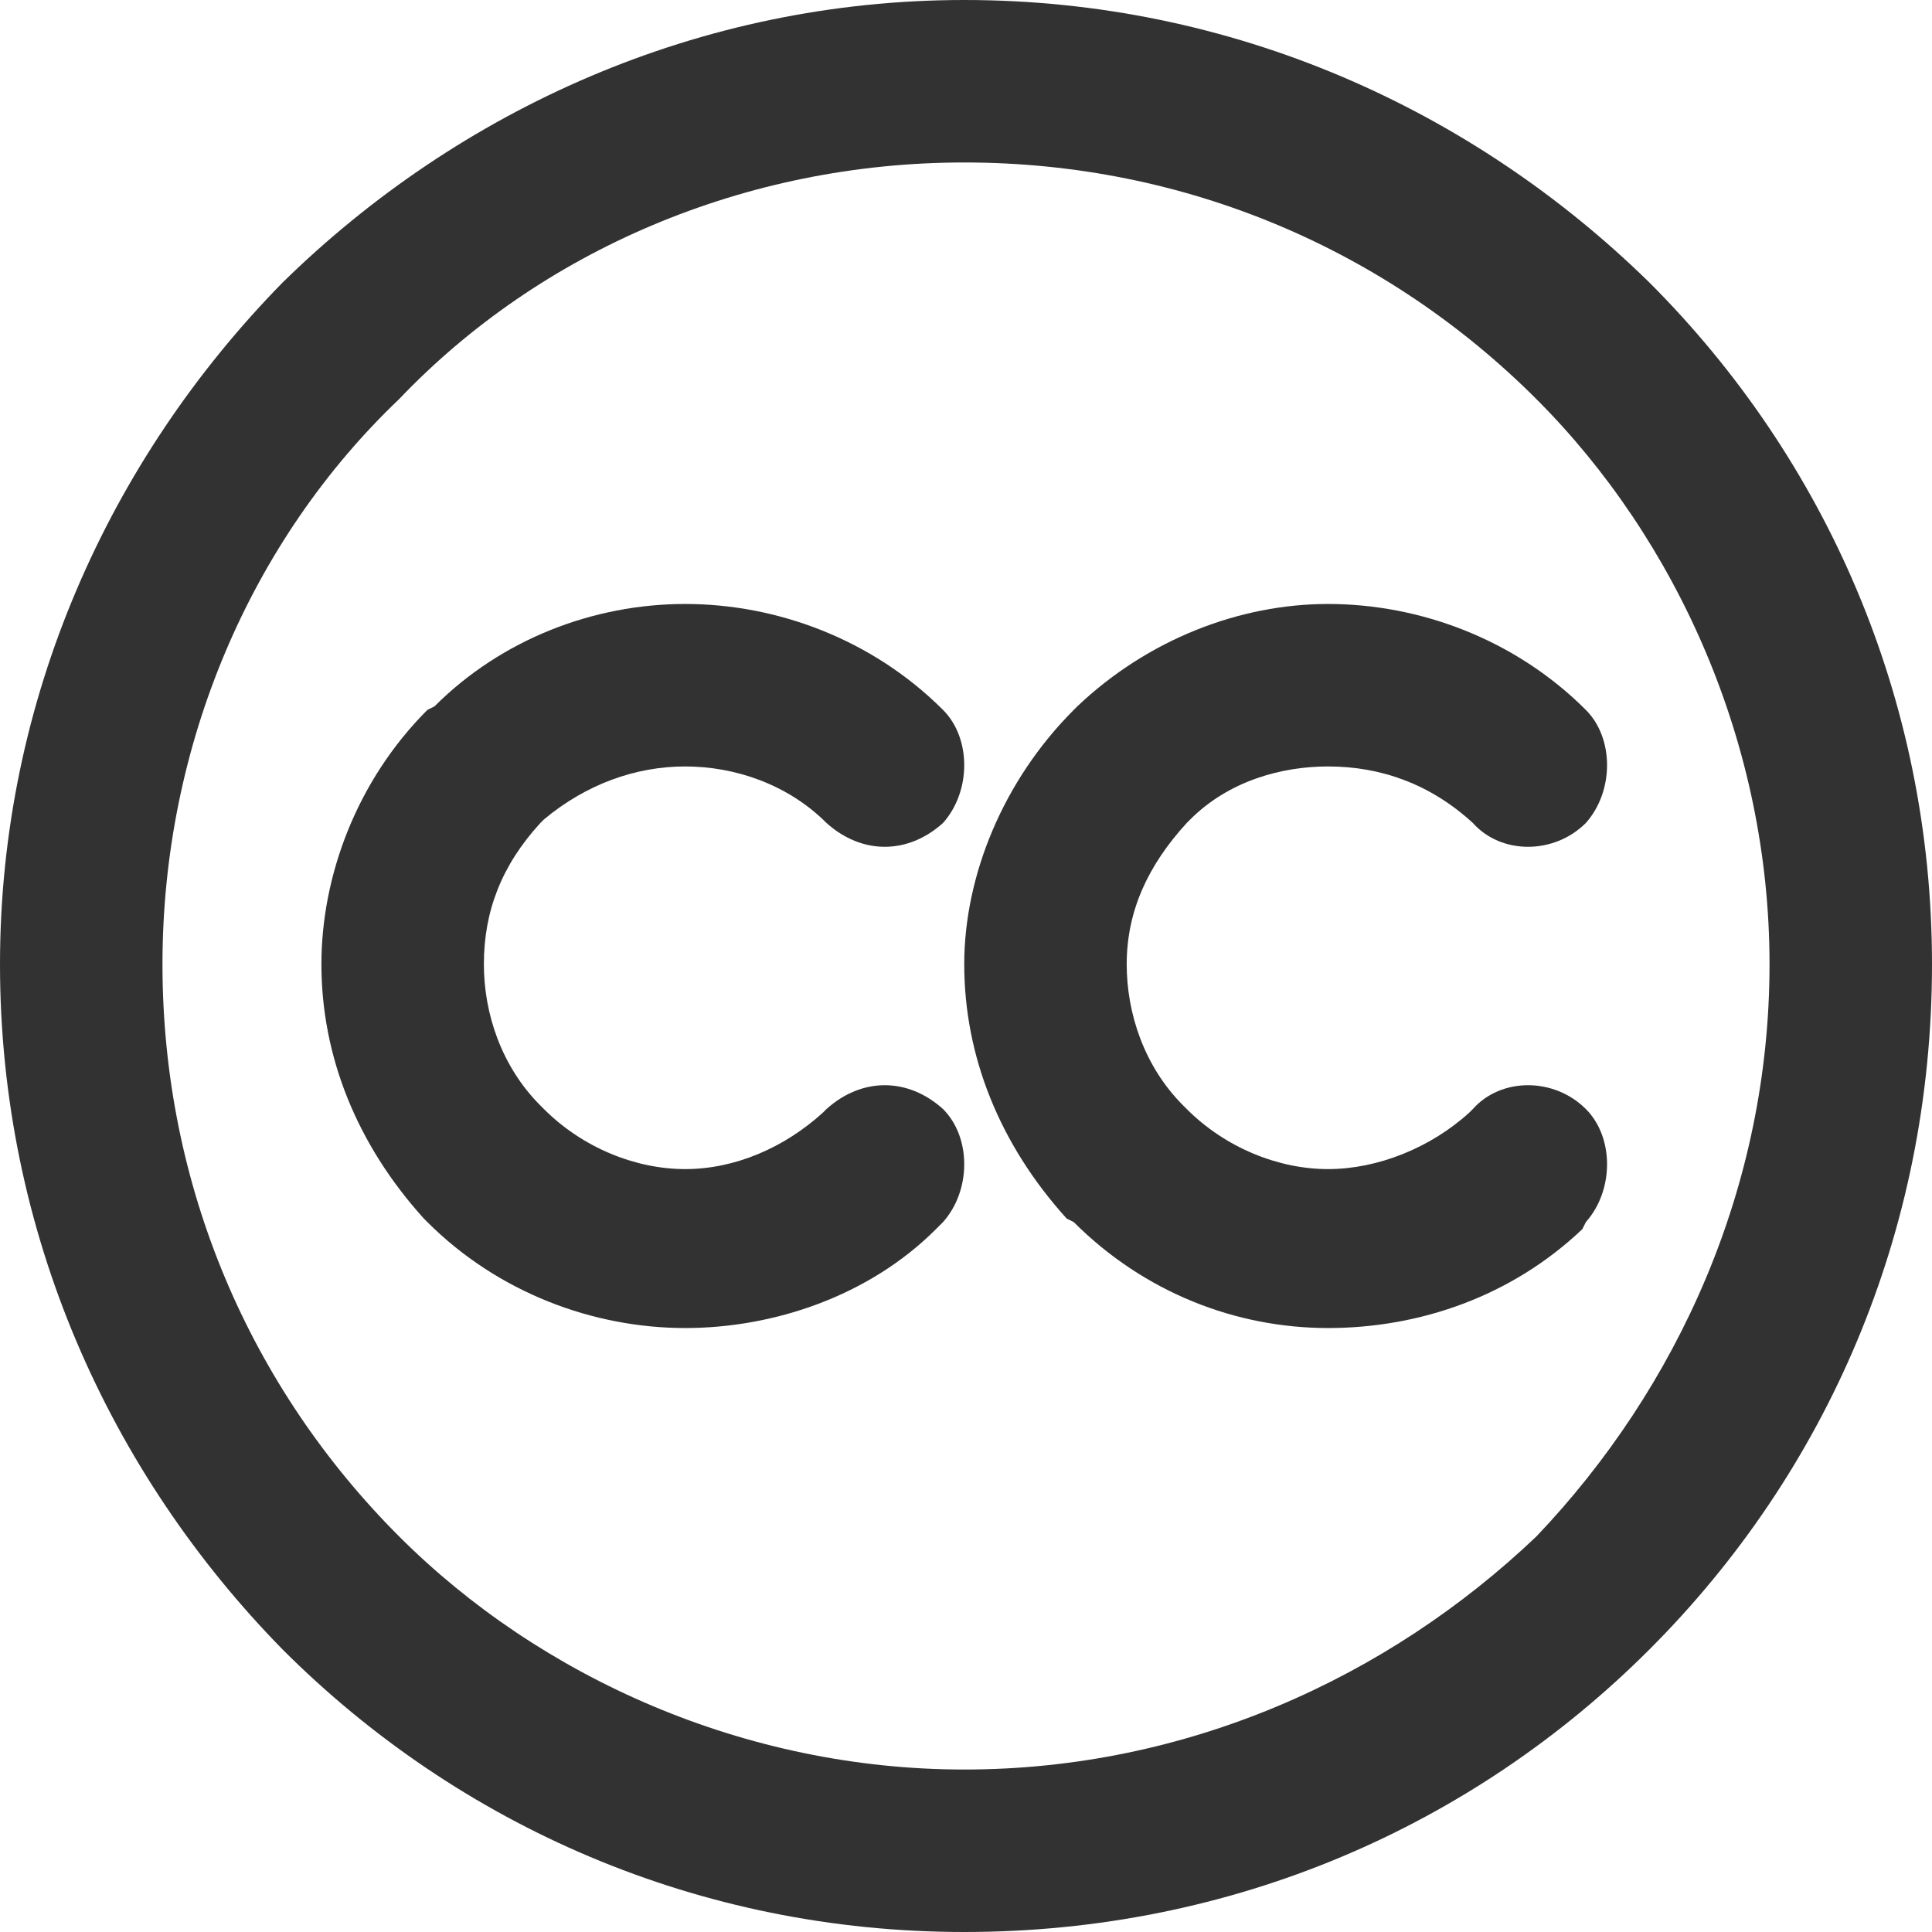 <svg xmlns="http://www.w3.org/2000/svg" xmlns:xlink="http://www.w3.org/1999/xlink" xmlns:xodm="http://www.corel.com/coreldraw/odm/2003" xml:space="preserve" width="24px" height="24px" style="shape-rendering:geometricPrecision; text-rendering:geometricPrecision; image-rendering:optimizeQuality; fill-rule:evenodd; clip-rule:evenodd" viewBox="0 0 54.7 54.7"> <defs>  <style type="text/css">   <![CDATA[    .fil0 {fill:none}    .fil1 {fill:#323232;fill-rule:nonzero}   ]]>  </style> </defs> <g id="Plan_x0020_1">    <g id="_2065172952496">   <polygon class="fil0" points="0,0 54.7,0 54.7,54.7 0,54.7 "></polygon>   <path class="fil1" d="M27.3 0c7.6,0 14.4,3.1 19.4,8 5,5 8,11.8 8,19.3 0,7.6 -3,14.4 -8,19.4 -5,5 -11.8,8 -19.4,8 -7.5,0 -14.3,-3 -19.3,-8 -4.9,-5 -8,-11.8 -8,-19.4 0,-7.5 3.1,-14.3 8,-19.3 5,-4.9 11.8,-8 19.3,-8zm16.2 11.3c-4.2,-4.2 -9.9,-6.7 -16.2,-6.7 -6.2,0 -12,2.5 -16,6.7 -4.2,4 -6.7,9.8 -6.7,16 0,6.3 2.5,12 6.7,16.2 4,4 9.8,6.6 16,6.6 6.3,0 12,-2.6 16.2,-6.6 4,-4.2 6.6,-9.9 6.6,-16.2 0,-6.2 -2.6,-12 -6.6,-16z"></path>   <path class="fil1" d="M41.7 31.4c0.8,-0.9 2.3,-0.9 3.2,0 0.8,0.8 0.8,2.3 0,3.2l-0.1 0.2c-2,1.9 -4.6,2.8 -7.2,2.8 -2.6,0 -5.2,-1 -7.2,-3l-0.2 -0.1c-1.9,-2.1 -2.9,-4.6 -2.9,-7.2 0,-2.5 1.1,-5.2 3.1,-7.2l0.1 -0.1c2,-1.9 4.6,-2.9 7.1,-2.9 2.6,0 5.3,1 7.3,3l0 0c0.8,0.8 0.8,2.3 0,3.2 -0.9,0.9 -2.4,0.9 -3.2,0 -1.2,-1.1 -2.6,-1.6 -4.1,-1.6 -1.3,0 -2.8,0.4 -3.9,1.5l-0.1 0.1c-1.1,1.2 -1.7,2.5 -1.7,4 0,1.4 0.5,2.9 1.6,4l0.1 0.1c1.1,1.1 2.6,1.7 4,1.7 1.4,0 2.9,-0.6 4,-1.6l0.1 -0.1z"></path>   <path class="fil1" d="M23.4 31.4c1,-0.9 2.3,-0.9 3.3,0 0.8,0.8 0.8,2.3 0,3.2l-0.2 0.2c-1.9,1.9 -4.6,2.8 -7.1,2.8 -2.6,0 -5.3,-1 -7.3,-3l-0.1 -0.1c-1.9,-2.1 -2.9,-4.6 -2.9,-7.2 0,-2.5 1,-5.2 3,-7.2l0.2 -0.1c1.9,-1.9 4.5,-2.9 7.1,-2.9 2.6,0 5.3,1 7.3,3l0 0c0.8,0.8 0.8,2.3 0,3.2 -1,0.9 -2.3,0.9 -3.3,0 -1.1,-1.1 -2.6,-1.6 -4,-1.6 -1.4,0 -2.8,0.5 -4,1.5l-0.1 0.1c-1.1,1.2 -1.6,2.5 -1.6,4 0,1.4 0.5,2.9 1.6,4l0.1 0.1c1.1,1.1 2.6,1.7 4,1.7 1.4,0 2.8,-0.6 3.9,-1.6l0.1 -0.1 0 0z"></path>  </g> </g></svg>